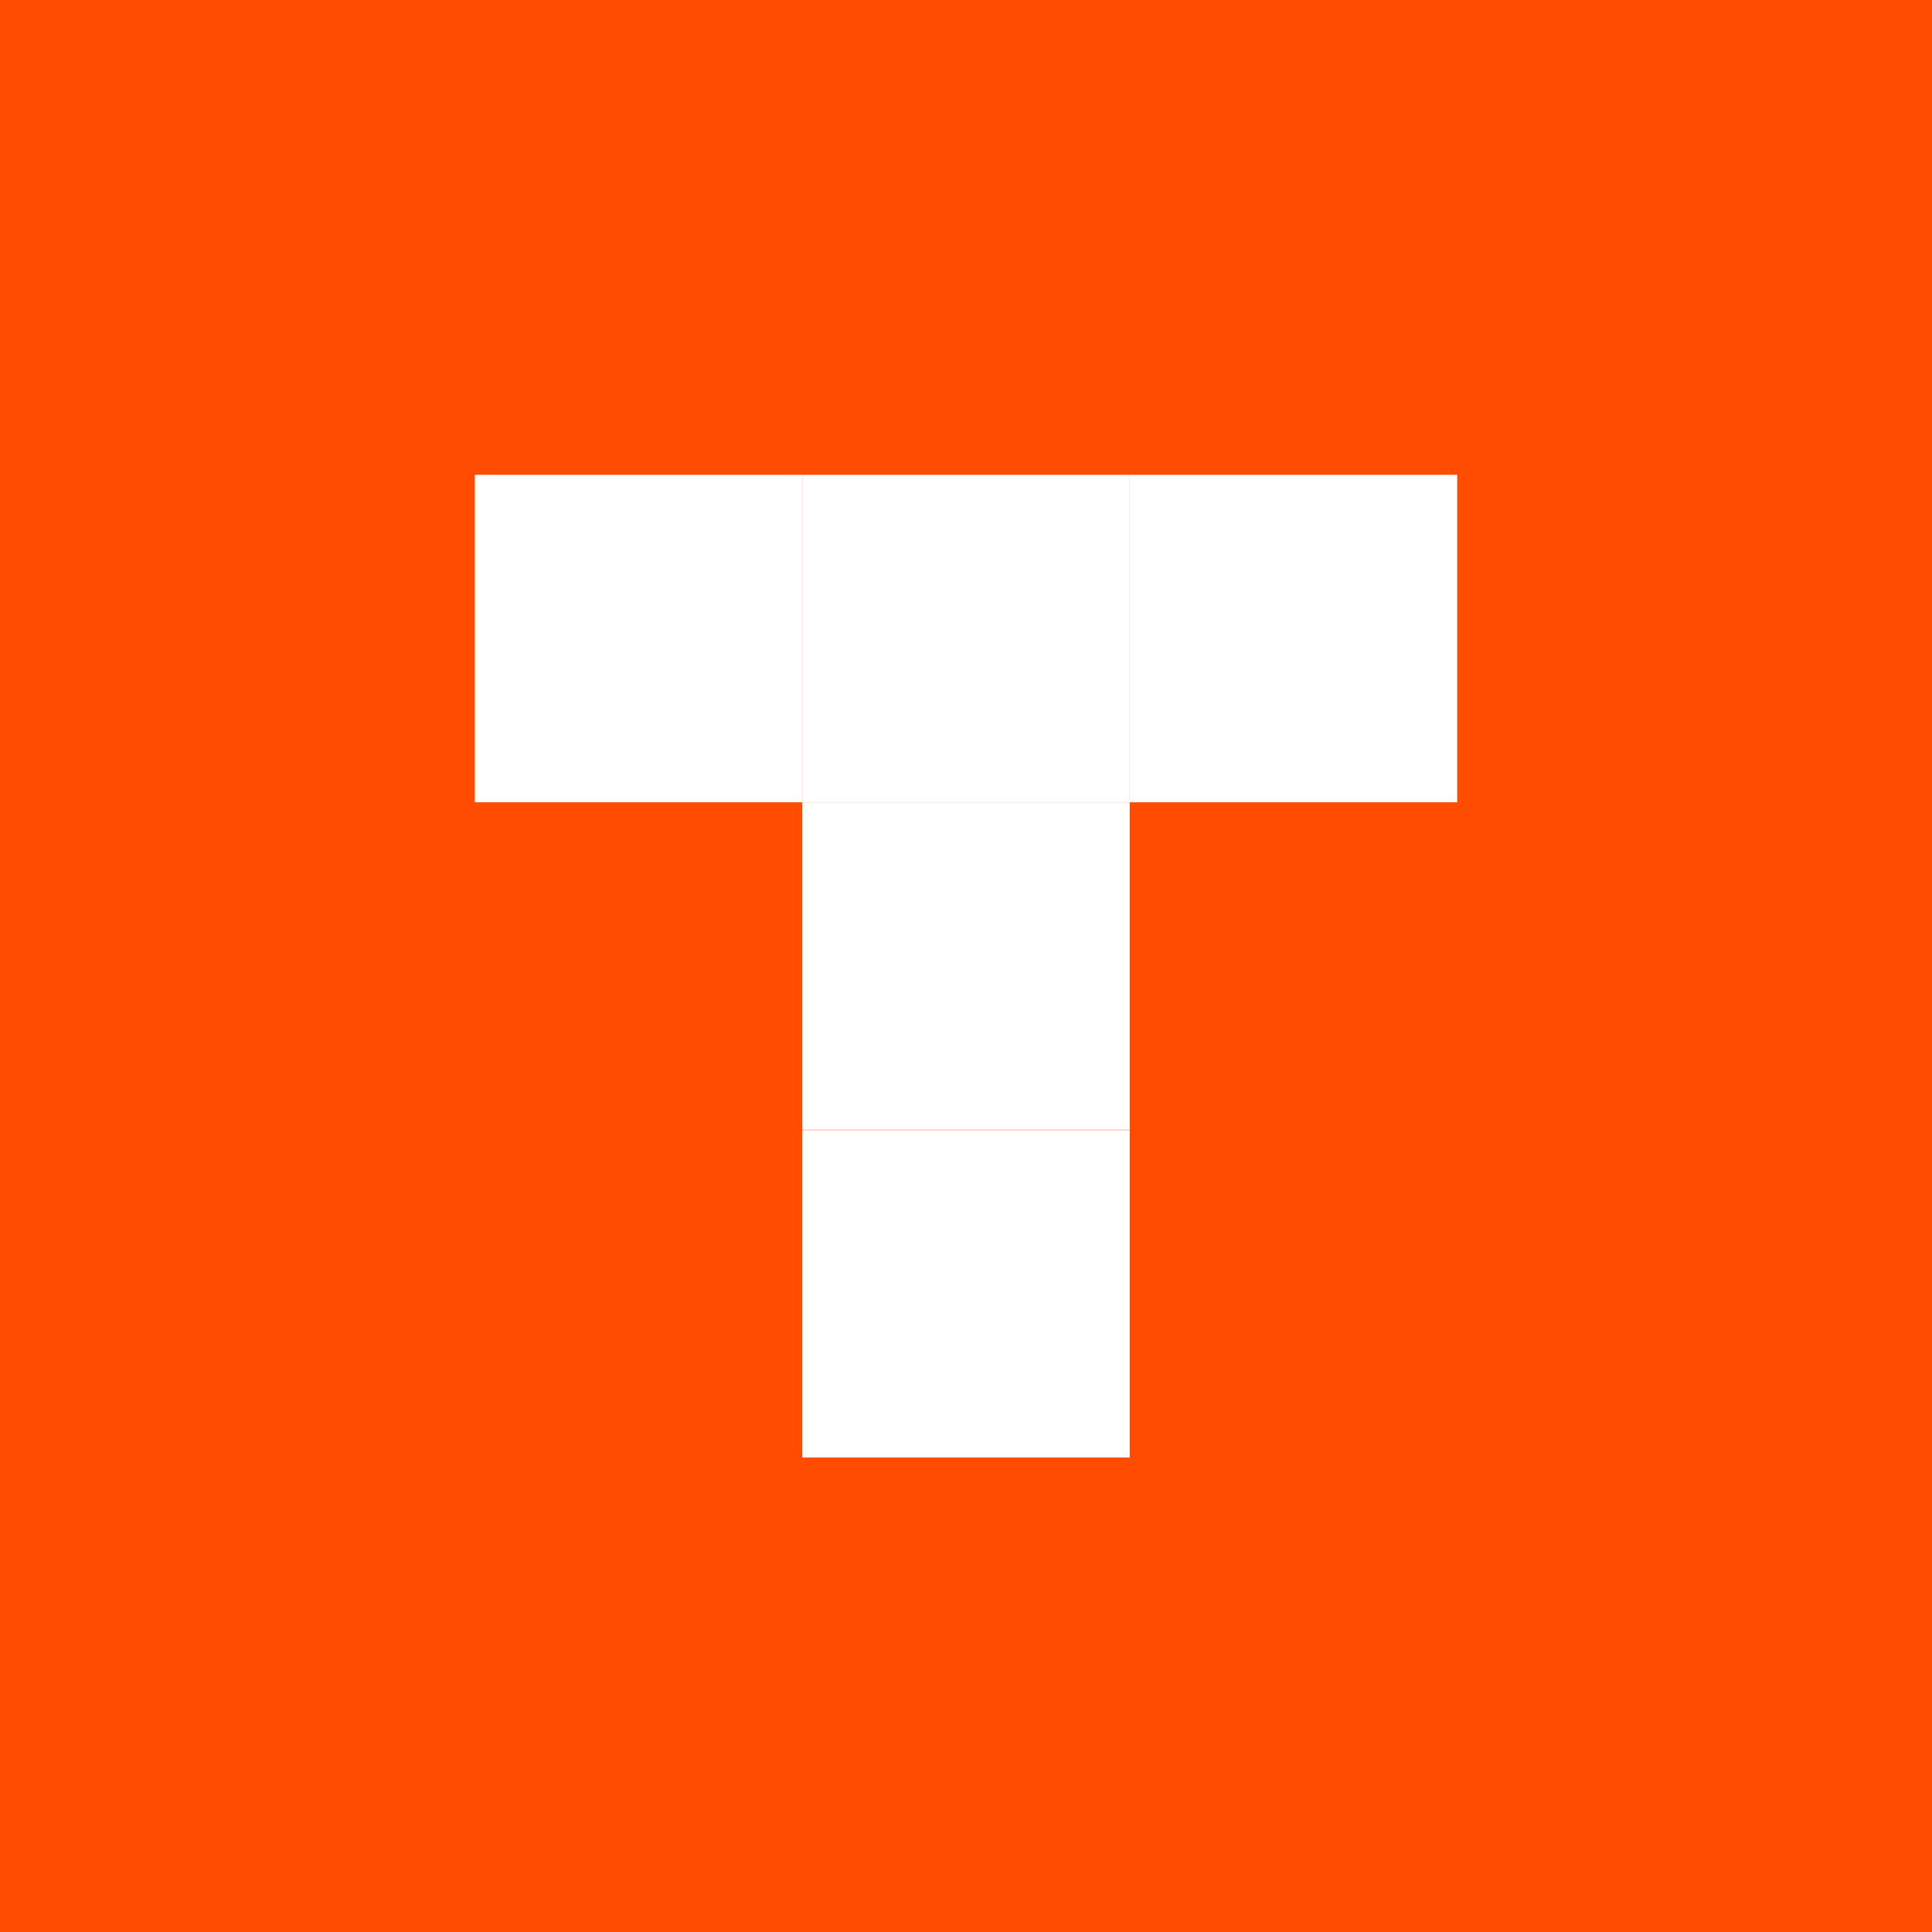<svg width="120" height="120" viewBox="0 0 120 120" fill="none" xmlns="http://www.w3.org/2000/svg">
    <rect width="120" height="120" fill="#FF4C00"/>
    <path d="M49.831 70.19V90.529H70.169V70.19H49.831Z" fill="white"/>
    <path d="M49.831 49.831V70.169H70.169V49.831H49.831Z" fill="white"/>
    <path d="M29.491 29.491V49.831H49.831V29.491H29.491Z" fill="white"/>
    <path d="M49.831 29.491V49.831H70.169V29.491H49.831Z" fill="white"/>
    <path d="M70.169 29.491V49.831H90.508V29.491H70.169Z" fill="white"/>
</svg>
